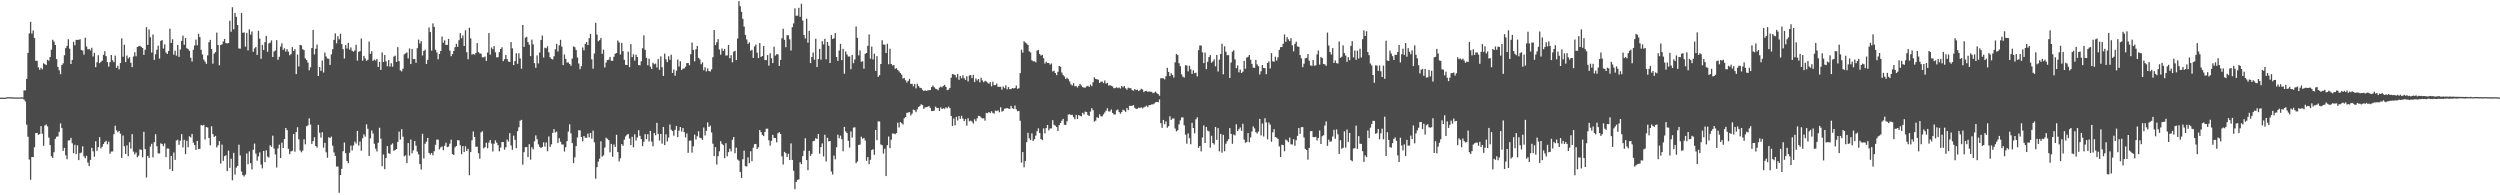 <?xml version="1.0" encoding="UTF-8"?>
<svg xmlns="http://www.w3.org/2000/svg" width="1920" height="150">
  <path d="M0 75.000h1v1.000H0zM1 75.000h1v1.000H1zM2 74.999h1v1.000H2zM3 74.995h1v1.000H3zM4 74.989h1v1.000H4zM5 74.623h1v1.000H5zM6 74.645h1v1.000H6zM7 74.645h1v1.000H7zM8 74.693h1v1.000H8zM9 74.766h1v1.000H9zM10 74.790h1v1.000H10zM11 74.832h1v1.000H11zM12 74.849h1v1.000H12zM13 74.842h1v1.000H13zM14 74.835h1v1.000H14zM15 74.840h1v1.000H15zM16 74.650h1v1.000H16zM17 74.856h1v1.000H17zM18 69.422h1v7.080H18zM19 69.367h1v8.622H19zM20 60.562h1v35.195H20zM21 40.662h1v64.336H21zM22 25.628h1v96.909H22zM23 16.793h1v121.222H23zM24 25.751h1v94.851H24zM25 23.412h1v97.194H25zM26 29.255h1v83.823H26zM27 46.696h1v55.474H27zM28 46.650h1v55.440H28zM29 51.655h1v51.900H29zM30 53.574h1v49.388H30zM31 52.074h1v44.810H31zM32 53.253h1v49.448H32zM33 48.566h1v63.404H33zM34 49.306h1v47.129H34zM35 49.977h1v45.636H35zM36 45.905h1v51.169H36zM37 46.613h1v59.076H37zM38 43.773h1v67.651H38zM39 38.186h1v81.829H39zM40 30.526h1v90.746H40zM41 31.952h1v84.923H41zM42 34.575h1v72.097H42zM43 45.369h1v59.622H43zM44 51.412h1v53.391H44zM45 53.945h1v47.264H45zM46 56.914h1v37.895H46zM47 49.953h1v48.472H47zM48 48.617h1v67.227H48zM49 42.420h1v71.146H49zM50 36.950h1v82.370H50zM51 35.239h1v87.099H51zM52 30.145h1v77.717H52zM53 37.376h1v70.368H53zM54 49.129h1v56.730H54zM55 45.970h1v64.097H55zM56 32.117h1v85.545H56zM57 34.765h1v76.467H57zM58 30.623h1v87.745H58zM59 30.638h1v80.974H59zM60 30.583h1v92.414H60zM61 30.149h1v87.449H61zM62 38.385h1v78.769H62zM63 38.848h1v73.548H63zM64 41.963h1v78.085H64zM65 28.975h1v92.557H65zM66 35.691h1v83.939H66zM67 37.897h1v86.979H67zM68 37.584h1v89.957H68zM69 38.658h1v84.105H69zM70 36.699h1v76.869H70zM71 43.390h1v72.827H71zM72 40.609h1v79.765H72zM73 51.545h1v56.956H73zM74 47.795h1v67.998H74zM75 42.378h1v70.686H75zM76 48.523h1v56.771H76zM77 47.451h1v66.522H77zM78 46.599h1v66.087H78zM79 42.146h1v68.498H79zM80 39.353h1v69.745H80zM81 43.126h1v64.968H81zM82 47.721h1v63.088H82zM83 51.173h1v57.576H83zM84 47.698h1v70.422H84zM85 42.223h1v74.196H85zM86 46.343h1v69.981H86zM87 47.789h1v55.305H87zM88 42.694h1v53.867H88zM89 52.054h1v48.100H89zM90 50.466h1v51.120H90zM91 53.252h1v47.317H91zM92 48.459h1v54.251H92zM93 29.418h1v91.875H93zM94 43.547h1v60.544H94zM95 34.309h1v78.042H95zM96 47.691h1v70.566H96zM97 42.657h1v68.997H97zM98 44.959h1v74.956H98zM99 43.868h1v65.380H99zM100 48.180h1v65.942H100zM101 51.542h1v51.458H101zM102 43.417h1v73.015H102zM103 40.133h1v78.413H103zM104 43.208h1v73.963H104zM105 36.027h1v84.731H105zM106 35.556h1v83.986H106zM107 35.168h1v79.585H107zM108 35.965h1v79.150H108zM109 36.845h1v83.995H109zM110 42.157h1v59.070H110zM111 38.213h1v76.320H111zM112 20.905h1v115.432H112zM113 34.482h1v85.261H113zM114 22.595h1v98.734H114zM115 28.629h1v83.894H115zM116 40.345h1v70.071H116zM117 26.515h1v94.301H117zM118 45.997h1v63.218H118zM119 41.655h1v61.414H119zM120 38.186h1v74.149H120zM121 35.006h1v82.756H121zM122 44.977h1v72.950H122zM123 31.394h1v78.667H123zM124 30.821h1v79.797H124zM125 37.254h1v75.036H125zM126 34.040h1v76.118H126zM127 40.329h1v80.349H127zM128 41.396h1v72.619H128zM129 39.139h1v74.983H129zM130 21.956h1v108.008H130zM131 32.977h1v86.783H131zM132 30.171h1v101.200H132zM133 41.997h1v75.166H133zM134 38.929h1v83.851H134zM135 42.692h1v65.212H135zM136 34.514h1v72.778H136zM137 43.697h1v67.494H137zM138 38.048h1v69.985H138zM139 31.394h1v71.604H139zM140 27.346h1v85.906H140zM141 34.428h1v72.926H141zM142 29.202h1v89.164H142zM143 37.004h1v71.132H143zM144 37.747h1v75.373H144zM145 39.088h1v65.636H145zM146 44.354h1v61.215H146zM147 47.236h1v55.582H147zM148 38.268h1v71.237H148zM149 34.984h1v76.363H149zM150 30.416h1v84.755H150zM151 34.750h1v73.483H151zM152 25.950h1v88.559H152zM153 28.527h1v85.770H153zM154 38.294h1v57.701H154zM155 41.847h1v54.648H155zM156 45.788h1v50.124H156zM157 47.317h1v59.835H157zM158 49.067h1v48.447H158zM159 42.547h1v55.336H159zM160 32.466h1v73.489H160zM161 30.603h1v80.949H161zM162 37.666h1v59.310H162zM163 48.885h1v54.131H163zM164 41.204h1v63.957H164zM165 39.987h1v64.343H165zM166 25.013h1v88.195H166zM167 34.498h1v77.152H167zM168 50.129h1v58.265H168zM169 34.603h1v91.064H169zM170 34.040h1v77.028H170zM171 31.855h1v91.671H171zM172 29.904h1v89.998H172zM173 33.111h1v86.111H173zM174 33.319h1v98.122H174zM175 33.023h1v82.628H175zM176 15.909h1v113.021H176zM177 24.355h1v97.529H177zM178 5.560h1v132.961H178zM179 22.471h1v94.929H179zM180 9.913h1v124.229H180zM181 12.925h1v115.801H181zM182 19.181h1v108.230H182zM183 37.239h1v73.874H183zM184 37.392h1v81.932H184zM185 9.857h1v121.890H185zM186 25.208h1v109.288H186zM187 24.880h1v110.717H187zM188 35.767h1v98.334H188zM189 25.264h1v92.579H189zM190 38.726h1v87.407H190zM191 22.557h1v93.725H191zM192 26.563h1v98.784H192zM193 24.148h1v105.980H193zM194 39.764h1v75.253H194zM195 37.171h1v73.105H195zM196 36.115h1v81.845H196zM197 42.207h1v81.176H197zM198 23.647h1v96.527H198zM199 29.680h1v87.352H199zM200 45.146h1v81.321H200zM201 34.455h1v94.872H201zM202 38.361h1v77.567H202zM203 32.402h1v92.128H203zM204 27.525h1v87.934H204zM205 39.755h1v80.524H205zM206 33.406h1v87.560H206zM207 32.752h1v78.793H207zM208 31.001h1v81.718H208zM209 43.785h1v60.396H209zM210 39.535h1v74.560H210zM211 38.776h1v79.783H211zM212 30.851h1v97.792H212zM213 45.945h1v68.082H213zM214 43.599h1v67.492H214zM215 35.809h1v85.587H215zM216 33.268h1v76.231H216zM217 38.228h1v75.459H217zM218 37.060h1v69.687H218zM219 39.624h1v58.703H219zM220 37.783h1v62.135H220zM221 39.619h1v74.643H221zM222 42.423h1v75.972H222zM223 41.564h1v74.737H223zM224 36.218h1v79.583H224zM225 39.179h1v63.768H225zM226 37.755h1v78.758H226zM227 56.922h1v44.516H227zM228 41.882h1v55.859H228zM229 51.036h1v55.927H229zM230 34.437h1v81.135H230zM231 34.832h1v82.155H231zM232 37.817h1v77.837H232zM233 38.462h1v68.516H233zM234 44.836h1v65.998H234zM235 46.062h1v50.892H235zM236 48.081h1v48.173H236zM237 53.941h1v36.923H237zM238 51.719h1v43.966H238zM239 36.895h1v73.596H239zM240 22.964h1v85.357H240zM241 41.801h1v63.608H241zM242 37.443h1v74.688H242zM243 34.218h1v79.150H243zM244 58.357h1v37.554H244zM245 51.431h1v50.532H245zM246 54.411h1v51.260H246zM247 46.515h1v55.003H247zM248 55.715h1v57.697H248zM249 40.358h1v69.335H249zM250 43.388h1v73.610H250zM251 44.966h1v76.171H251zM252 45.135h1v60.296H252zM253 49.880h1v56.096H253zM254 41.760h1v63.173H254zM255 37.841h1v74.067H255zM256 30.611h1v86.461H256zM257 25.645h1v94.106H257zM258 33.279h1v94.658H258zM259 27.789h1v100.102H259zM260 30.226h1v117.825H260zM261 25.850h1v108.551H261zM262 33.861h1v95.836H262zM263 37.735h1v78.412H263zM264 44.953h1v64.515H264zM265 34.565h1v83.016H265zM266 37.227h1v86.441H266zM267 32.877h1v92.386H267zM268 38.128h1v79.155H268zM269 36.469h1v75.331H269zM270 39.016h1v76.533H270zM271 39.749h1v71.970H271zM272 38.712h1v70.016H272zM273 34.350h1v75.899H273zM274 46.526h1v54.030H274zM275 39.721h1v72.051H275zM276 39.314h1v69.450H276zM277 29.601h1v86.139H277zM278 46.588h1v59.600H278zM279 42.898h1v60.286H279zM280 44.876h1v60.049H280zM281 46.676h1v48.788H281zM282 45.907h1v53.001H282zM283 31.913h1v87.854H283zM284 41.375h1v64.881H284zM285 39.337h1v60.836H285zM286 46.766h1v55.770H286zM287 45.784h1v64.636H287zM288 46.495h1v67.670H288zM289 45.240h1v71.075H289zM290 51.448h1v58.177H290zM291 47.538h1v50.549H291zM292 53.711h1v52.839H292zM293 40.264h1v87.356H293zM294 47.625h1v71.032H294zM295 42.183h1v87.743H295zM296 47.043h1v74.354H296zM297 50.821h1v61.360H297zM298 46.114h1v71.582H298zM299 51.154h1v67.020H299zM300 48.601h1v62.510H300zM301 51.179h1v58.972H301zM302 43.484h1v72.304H302zM303 42.742h1v72.418H303zM304 47.566h1v66.935H304zM305 36.219h1v72.784H305zM306 46.963h1v54.160H306zM307 54.042h1v53.188H307zM308 54.820h1v44.365H308zM309 52.801h1v52.198H309zM310 41.705h1v78.312H310zM311 40.934h1v78.361H311zM312 40.247h1v85.055H312zM313 44.865h1v64.996H313zM314 37.204h1v82.334H314zM315 49.180h1v57.980H315zM316 37.603h1v80.096H316zM317 45.346h1v70.094H317zM318 45.257h1v63.014H318zM319 48.224h1v63.646H319zM320 37.019h1v79.407H320zM321 30.439h1v88.147H321zM322 33.423h1v92.654H322zM323 31.528h1v98.671H323zM324 42.613h1v60.123H324zM325 39.097h1v82.598H325zM326 38.139h1v72.232H326zM327 49.108h1v59.707H327zM328 45.985h1v59.958H328zM329 21.092h1v96.341H329zM330 24.607h1v94.107H330zM331 38.931h1v78.590H331zM332 17.971h1v101.315H332zM333 20.647h1v95.531H333zM334 38.207h1v72.994H334zM335 40.218h1v66.992H335zM336 45.576h1v61.714H336zM337 41.423h1v73.301H337zM338 39.141h1v74.071H338zM339 28.032h1v84.412H339zM340 32.819h1v82.551H340zM341 30.992h1v80.925H341zM342 34.494h1v75.066H342zM343 34.473h1v78.503H343zM344 29.846h1v82.737H344zM345 38.859h1v71.500H345zM346 43.141h1v64.111H346zM347 41.514h1v76.858H347zM348 39.054h1v79.964H348zM349 36.207h1v76.920H349zM350 33.615h1v78.528H350zM351 35.966h1v71.727H351zM352 30.881h1v76.901H352zM353 25.430h1v86.115H353zM354 29.350h1v89.143H354zM355 27.231h1v84.953H355zM356 35.350h1v81.432H356zM357 23.250h1v89.085H357zM358 40.082h1v75.912H358zM359 45.526h1v68.797H359zM360 21.315h1v113.233H360zM361 29.467h1v87.302H361zM362 41.927h1v65.852H362zM363 41.429h1v59.513H363zM364 41.975h1v63.233H364zM365 40.642h1v72.101H365zM366 33.137h1v79.507H366zM367 39.982h1v77.694H367zM368 41.059h1v80.819H368zM369 41.224h1v60.385H369zM370 43.972h1v56.823H370zM371 44.044h1v69.873H371zM372 43.363h1v69.622H372zM373 46.781h1v62.901H373zM374 40.352h1v73.519H374zM375 25.375h1v84.118H375zM376 41.985h1v65.511H376zM377 36.433h1v73.812H377zM378 37.787h1v78.614H378zM379 35.356h1v75.035H379zM380 40.151h1v67.698H380zM381 44.059h1v65.560H381zM382 43.901h1v67.585H382zM383 40.044h1v76.173H383zM384 37.591h1v75.794H384zM385 36.293h1v72.863H385zM386 46.968h1v62.120H386zM387 45.481h1v69.445H387zM388 42.187h1v70.925H388zM389 45.365h1v61.808H389zM390 47.261h1v61.490H390zM391 47.590h1v54.632H391zM392 32.302h1v79.399H392zM393 37.168h1v77.901H393zM394 49.950h1v54.190H394zM395 46.886h1v60.469H395zM396 40.855h1v72.972H396zM397 48.990h1v51.739H397zM398 40.884h1v56.864H398zM399 44.889h1v47.826H399zM400 52.717h1v39.342H400zM401 19.153h1v107.320H401zM402 35.995h1v80.874H402zM403 28.950h1v84.113H403zM404 28.320h1v84.606H404zM405 32.361h1v88.270H405zM406 34.303h1v76.461H406zM407 43.099h1v79.531H407zM408 30.424h1v82.730H408zM409 34.095h1v80.609H409zM410 48.479h1v60.059H410zM411 52.078h1v51.918H411zM412 42.558h1v64.360H412zM413 48.693h1v62.227H413zM414 40.305h1v72.489H414zM415 30.784h1v82.838H415zM416 27.316h1v85.573H416zM417 44.179h1v65.171H417zM418 36.668h1v75.905H418zM419 37.124h1v72.269H419zM420 35.552h1v80.637H420zM421 40.178h1v64.617H421zM422 44.030h1v68.801H422zM423 45.214h1v65.631H423zM424 45.692h1v56.374H424zM425 43.232h1v55.965H425zM426 37.883h1v63.943H426zM427 33.687h1v67.396H427zM428 39.546h1v70.208H428zM429 34.793h1v71.364H429zM430 30.561h1v78.268H430zM431 35.790h1v75.100H431zM432 49.958h1v61.055H432zM433 41.851h1v74.521H433zM434 45.242h1v67.862H434zM435 48.072h1v60.311H435zM436 47.904h1v53.159H436zM437 49.173h1v46.293H437zM438 50.545h1v51.926H438zM439 44.982h1v64.930H439zM440 35.646h1v89.646H440zM441 36.252h1v84.561H441zM442 38.439h1v73.815H442zM443 44.185h1v61.382H443zM444 48.816h1v51.191H444zM445 53.152h1v46.971H445zM446 50.775h1v54.441H446zM447 36.436h1v72.103H447zM448 38.648h1v65.784H448zM449 33.698h1v72.073H449zM450 32.316h1v73.534H450zM451 34.590h1v67.991H451zM452 29.338h1v76.131H452zM453 26.021h1v76.072H453zM454 45.544h1v60.931H454zM455 52.736h1v47.584H455zM456 41.039h1v68.293H456zM457 17.536h1v119.672H457zM458 26.577h1v101.820H458zM459 31.706h1v92.416H459zM460 30.846h1v91.012H460zM461 29.119h1v79.415H461zM462 41.389h1v78.936H462zM463 38.128h1v81.223H463zM464 51.834h1v61.522H464zM465 47.952h1v57.849H465zM466 46.066h1v60.520H466zM467 45.901h1v61.706H467zM468 43.748h1v73.247H468zM469 46.664h1v63.808H469zM470 46.742h1v73.664H470zM471 43.581h1v67.445H471zM472 41.248h1v71.603H472zM473 40.685h1v62.827H473zM474 31.149h1v85.668H474zM475 32.554h1v91.447H475zM476 41.894h1v79.633H476zM477 32.940h1v77.757H477zM478 39.295h1v72.671H478zM479 45.947h1v61.323H479zM480 49.781h1v54.997H480zM481 49.963h1v53.581H481zM482 39.640h1v63.208H482zM483 51.562h1v54.870H483zM484 33.890h1v77.539H484zM485 43.883h1v61.191H485zM486 41.732h1v71.395H486zM487 46.544h1v56.579H487zM488 41.993h1v65.931H488zM489 43.788h1v61.781H489zM490 49.924h1v50.092H490zM491 50.213h1v54.124H491zM492 47.036h1v59.802H492zM493 37.026h1v75.277H493zM494 27.181h1v81.684H494zM495 38.304h1v64.720H495zM496 44.435h1v62.486H496zM497 50.060h1v53.025H497zM498 45.071h1v63.577H498zM499 51.188h1v49.420H499zM500 52.933h1v55.805H500zM501 48.173h1v64.178H501zM502 49.375h1v52.756H502zM503 48.779h1v55.122H503zM504 51.817h1v42.529H504zM505 45.345h1v57.540H505zM506 53.626h1v54.297H506zM507 43.322h1v59.555H507zM508 51.591h1v58.722H508zM509 58.308h1v39.175H509zM510 41.155h1v70.321H510zM511 45.515h1v57.670H511zM512 47.710h1v60.974H512zM513 43.208h1v62.476H513zM514 45.896h1v49.756H514zM515 41.960h1v57.697H515zM516 56.000h1v44.672H516zM517 53.350h1v50.898H517zM518 58.163h1v41.591H518zM519 54.248h1v42.444H519zM520 45.725h1v59.540H520zM521 51.108h1v49.316H521zM522 47.021h1v50.494H522zM523 53.816h1v47.212H523zM524 52.696h1v45.554H524zM525 52.559h1v48.941H525zM526 51.261h1v54.314H526zM527 48.493h1v53.994H527zM528 48.380h1v69.000H528zM529 50.076h1v57.993H529zM530 41.623h1v66.310H530zM531 32.688h1v84.550H531zM532 38.280h1v74.069H532zM533 47.101h1v56.341H533zM534 37.835h1v69.347H534zM535 35.294h1v69.358H535zM536 44.428h1v56.370H536zM537 45.625h1v60.139H537zM538 49.312h1v56.805H538zM539 47.927h1v59.552H539zM540 53.980h1v43.955H540zM541 51.587h1v52.407H541zM542 54.858h1v45.629H542zM543 52.510h1v41.495H543zM544 54.525h1v42.994H544zM545 54.921h1v41.566H545zM546 53.266h1v48.492H546zM547 43.932h1v66.454H547zM548 23.041h1v96.865H548zM549 34.636h1v78.353H549zM550 32.485h1v93.865H550zM551 30.041h1v89.956H551zM552 37.967h1v78.224H552zM553 41.980h1v66.446H553zM554 37.235h1v73.251H554zM555 39.098h1v72.382H555zM556 37.554h1v83.912H556zM557 42.649h1v67.333H557zM558 42.533h1v77.539H558zM559 34.491h1v82.350H559zM560 44.679h1v69.548H560zM561 42.397h1v73.884H561zM562 47.878h1v59.476H562zM563 39.610h1v65.656H563zM564 39.022h1v78.650H564zM565 46.110h1v67.292H565zM566 29.584h1v92.947H566zM567 0.863h1v122.524H567zM568 4.761h1v127.296H568zM569 9.065h1v127.564H569zM570 14.448h1v107.855H570zM571 20.383h1v95.317H571zM572 26.848h1v100.813H572zM573 30.312h1v97.535H573zM574 33.710h1v87.193H574zM575 32.491h1v92.842H575zM576 38.946h1v77.207H576zM577 38.314h1v85.475H577zM578 44.469h1v68.987H578zM579 35.695h1v75.043H579zM580 34.182h1v76.361H580zM581 40.437h1v73.941H581zM582 44.656h1v68.445H582zM583 33.100h1v66.813H583zM584 43.717h1v57.755H584zM585 43.009h1v60.598H585zM586 35.338h1v69.221H586zM587 46.145h1v55.182H587zM588 46.206h1v52.645H588zM589 42.348h1v56.471H589zM590 50.442h1v57.282H590zM591 40.968h1v70.915H591zM592 44.676h1v63.502H592zM593 48.435h1v55.118H593zM594 35.867h1v70.084H594zM595 42.717h1v63.275H595zM596 41.621h1v67.675H596zM597 41.791h1v60.580H597zM598 50.616h1v50.908H598zM599 45.993h1v56.900H599zM600 29.364h1v90.729H600zM601 22.081h1v104.268H601zM602 30.542h1v86.115H602zM603 36.266h1v81.327H603zM604 27.021h1v93.545H604zM605 27.155h1v90.985H605zM606 30.224h1v92.701H606zM607 38.812h1v71.308H607zM608 20.840h1v102.005H608zM609 17.977h1v113.158H609zM610 6.407h1v138.882H610zM611 12.143h1v127.630H611zM612 12.026h1v126.051H612zM613 5.979h1v131.784H613zM614 12.905h1v111.691H614zM615 2.850h1v123.262H615zM616 15.764h1v104.159H616zM617 26.896h1v88.871H617zM618 29.542h1v76.629H618zM619 14.419h1v108.509H619zM620 32.750h1v97.973H620zM621 23.713h1v92.139H621zM622 48.507h1v71.221H622zM623 43.836h1v74.260H623zM624 40.371h1v68.144H624zM625 45.895h1v62.186H625zM626 29.730h1v76.388H626zM627 51.482h1v55.254H627zM628 45.353h1v57.571H628zM629 37.526h1v80.502H629zM630 45.754h1v67.184H630zM631 31.576h1v78.571H631zM632 34.092h1v86.070H632zM633 29.795h1v73.681H633zM634 45.537h1v78.538H634zM635 32.221h1v73.595H635zM636 35.128h1v73.482H636zM637 48.390h1v59.893H637zM638 26.944h1v104.797H638zM639 29.932h1v104.105H639zM640 29.405h1v90.059H640zM641 25.429h1v96.922H641zM642 43.783h1v69.268H642zM643 46.789h1v56.632H643zM644 38.827h1v67.372H644zM645 33.673h1v70.461H645zM646 46.160h1v60.751H646zM647 37.550h1v78.633H647zM648 56.642h1v40.866H648zM649 39.566h1v61.348H649zM650 41.760h1v60.458H650zM651 43.407h1v64.736H651zM652 43.347h1v69.987H652zM653 53.139h1v47.823H653zM654 42.168h1v63.524H654zM655 48.519h1v49.482H655zM656 45.664h1v52.125H656zM657 20.338h1v104.990H657zM658 29.083h1v94.979H658zM659 42.552h1v68.778H659zM660 38.748h1v72.286H660zM661 47.438h1v57.550H661zM662 47.015h1v59.587H662zM663 52.765h1v53.153H663zM664 41.320h1v66.564H664zM665 40.665h1v82.824H665zM666 35.223h1v85.426H666zM667 26.470h1v99.585H667zM668 45.029h1v77.717H668zM669 35.773h1v79.523H669zM670 45.675h1v68.896H670zM671 41.233h1v77.679H671zM672 54.416h1v45.354H672zM673 43.105h1v64.555H673zM674 58.964h1v34.223H674zM675 57.729h1v35.558H675zM676 49.174h1v61.768H676zM677 30.879h1v80.703H677zM678 34.227h1v83.754H678zM679 34.298h1v79.945H679zM680 40.689h1v94.510H680zM681 33.638h1v77.881H681zM682 49.357h1v55.515H682zM683 37.425h1v76.398H683zM684 49.082h1v58.221H684zM685 50.338h1v52.213H685zM686 49.892h1v52.667H686zM687 52.847h1v50.288H687zM688 52.324h1v49.861H688zM689 53.708h1v40.497H689zM690 54.821h1v43.060H690zM691 56.070h1v37.687H691zM692 57.363h1v37.291H692zM693 60.288h1v35.343H693zM694 59.948h1v30.926H694zM695 61.626h1v28.226H695zM696 63.361h1v23.331H696zM697 62.128h1v24.249H697zM698 60.502h1v25.607H698zM699 64.443h1v24.239H699zM700 64.325h1v22.897H700zM701 66.279h1v17.900H701zM702 64.503h1v20.180H702zM703 67.914h1v18.232H703zM704 64.306h1v19.657H704zM705 66.087h1v16.112H705zM706 67.377h1v13.931H706zM707 67.640h1v12.453H707zM708 69.015h1v11.687H708zM709 69.879h1v13.715H709zM710 69.415h1v13.089H710zM711 69.763h1v12.538H711zM712 69.428h1v12.604H712zM713 69.293h1v12.112H713zM714 69.151h1v13.747H714zM715 66.853h1v18.450H715zM716 65.637h1v19.666H716zM717 66.972h1v17.935H717zM718 68.116h1v13.764H718zM719 68.429h1v14.485H719zM720 69.311h1v13.676H720zM721 67.313h1v17.940H721zM722 66.482h1v15.982H722zM723 67.092h1v16.595H723zM724 65.924h1v17.299H724zM725 65.156h1v18.382H725zM726 66.737h1v15.704H726zM727 69.201h1v14.020H727zM728 68.862h1v13.037H728zM729 67.553h1v15.543H729zM730 59.691h1v29.324H730zM731 56.864h1v39.873H731zM732 57.129h1v33.922H732zM733 57.661h1v38.607H733zM734 59.477h1v30.279H734zM735 56.787h1v35.772H735zM736 61.312h1v27.778H736zM737 58.359h1v32.879H737zM738 60.176h1v28.790H738zM739 57.819h1v33.320H739zM740 60.009h1v33.044H740zM741 61.330h1v30.185H741zM742 58.566h1v37.940H742zM743 62.526h1v28.308H743zM744 57.968h1v35.170H744zM745 57.649h1v35.043H745zM746 60.020h1v33.301H746zM747 57.498h1v37.415H747zM748 63.025h1v28.569H748zM749 60.274h1v32.826H749zM750 61.798h1v29.064H750zM751 60.667h1v28.280H751zM752 63.230h1v25.885H752zM753 59.694h1v30.598H753zM754 61.759h1v29.223H754zM755 63.171h1v27.705H755zM756 62.034h1v30.620H756zM757 62.591h1v24.126H757zM758 63.429h1v23.573H758zM759 64.369h1v21.652H759zM760 63.053h1v23.809H760zM761 66.327h1v19.133H761zM762 62.795h1v23.876H762zM763 65.396h1v21.911H763zM764 65.401h1v19.536H764zM765 64.226h1v21.073H765zM766 66.652h1v18.096H766zM767 66.641h1v19.576H767zM768 66.592h1v15.855H768zM769 68.792h1v16.948H769zM770 66.382h1v18.753H770zM771 67.680h1v15.825H771zM772 65.485h1v17.828H772zM773 68.624h1v14.333H773zM774 66.884h1v16.510H774zM775 68.442h1v15.198H775zM776 68.477h1v12.840H776zM777 67.575h1v15.574H777zM778 67.952h1v15.674H778zM779 67.601h1v13.448H779zM780 65.665h1v18.322H780zM781 68.178h1v17.230H781zM782 67.759h1v17.397H782zM783 56.167h1v36.541H783zM784 38.145h1v86.710H784zM785 40.407h1v76.381H785zM786 31.673h1v96.840H786zM787 32.686h1v90.937H787zM788 33.434h1v75.767H788zM789 34.572h1v67.407H789zM790 39.366h1v66.916H790zM791 40.222h1v67.343H791zM792 46.263h1v56.182H792zM793 47.088h1v61.222H793zM794 46.996h1v59.924H794zM795 47.888h1v56.271H795zM796 38.838h1v61.931H796zM797 38.275h1v60.314H797zM798 41.444h1v60.739H798zM799 42.688h1v64.074H799zM800 42.134h1v65.558H800zM801 44.692h1v53.915H801zM802 48.789h1v53.666H802zM803 47.346h1v50.990H803zM804 48.406h1v47.549H804zM805 48.348h1v51.810H805zM806 49.630h1v49.022H806zM807 48.729h1v49.887H807zM808 54.897h1v37.409H808zM809 54.209h1v41.629H809zM810 56.088h1v40.416H810zM811 57.727h1v39.862H811zM812 55.128h1v45.408H812zM813 50.669h1v45.440H813zM814 51.259h1v43.196H814zM815 55.687h1v37.048H815zM816 57.638h1v33.648H816zM817 58.736h1v37.082H817zM818 60.658h1v35.353H818zM819 59.624h1v33.573H819zM820 60.830h1v27.159H820zM821 62.583h1v25.102H821zM822 64.746h1v23.630H822zM823 65.680h1v22.488H823zM824 63.906h1v26.048H824zM825 66.265h1v25.317H825zM826 66.078h1v22.159H826zM827 67.245h1v24.077H827zM828 65.885h1v22.500H828zM829 64.479h1v24.494H829zM830 65.664h1v23.677H830zM831 66.903h1v19.735H831zM832 67.226h1v20.615H832zM833 67.310h1v18.374H833zM834 66.357h1v19.724H834zM835 65.819h1v22.553H835zM836 66.751h1v22.344H836zM837 64.991h1v20.737H837zM838 66.201h1v16.824H838zM839 63.190h1v21.425H839zM840 59.414h1v33.988H840zM841 60.600h1v32.075H841zM842 60.868h1v29.125H842zM843 61.209h1v29.408H843zM844 63.706h1v24.174H844zM845 62.809h1v26.554H845zM846 62.579h1v26.800H846zM847 63.863h1v23.970H847zM848 61.813h1v24.585H848zM849 64.214h1v20.797H849zM850 63.614h1v19.490H850zM851 65.703h1v19.856H851zM852 65.424h1v20.170H852zM853 65.881h1v18.207H853zM854 66.420h1v20.324H854zM855 67.765h1v20.201H855zM856 67.641h1v20.255H856zM857 66.945h1v17.802H857zM858 67.708h1v16.370H858zM859 67.186h1v18.883H859zM860 67.967h1v19.369H860zM861 66.067h1v20.006H861zM862 67.070h1v17.224H862zM863 66.017h1v18.833H863zM864 67.796h1v18.119H864zM865 68.855h1v14.112H865zM866 67.279h1v17.320H866zM867 67.761h1v13.486H867zM868 67.761h1v13.587H868zM869 69.164h1v12.114H869zM870 69.743h1v10.946H870zM871 68.343h1v14.463H871zM872 69.195h1v14.415H872zM873 68.874h1v14.646H873zM874 69.950h1v12.701H874zM875 69.267h1v13.665H875zM876 68.173h1v14.229H876zM877 68.744h1v14.502H877zM878 70.747h1v11.751H878zM879 69.880h1v12.036H879zM880 69.779h1v11.353H880zM881 70.625h1v11.677H881zM882 70.174h1v10.597H882zM883 70.464h1v10.248H883zM884 70.526h1v9.668H884zM885 71.596h1v8.593H885zM886 71.097h1v8.437H886zM887 70.345h1v8.208H887zM888 71.531h1v6.757H888zM889 72.238h1v6.313H889zM890 73.495h1v2.882H890zM891 60.126h1v34.516H891zM892 60.064h1v38.084H892zM893 60.114h1v31.993H893zM894 60.978h1v34.357H894zM895 58.534h1v34.682H895zM896 52.096h1v46.016H896zM897 55.244h1v41.655H897zM898 58.431h1v30.878H898zM899 56.245h1v35.847H899zM900 57.602h1v33.439H900zM901 59.552h1v31.431H901zM902 47.867h1v50.839H902zM903 41.407h1v59.524H903zM904 42.331h1v57.707H904zM905 48.541h1v47.017H905zM906 50.778h1v41.681H906zM907 57.032h1v33.166H907zM908 58.892h1v31.257H908zM909 59.522h1v36.734H909zM910 50.105h1v53.325H910zM911 50.273h1v60.050H911zM912 54.774h1v47.665H912zM913 50.484h1v55.645H913zM914 53.175h1v57.637H914zM915 56.794h1v37.518H915zM916 54.004h1v44.277H916zM917 56.212h1v46.163H917zM918 55.804h1v35.864H918zM919 58.661h1v31.448H919zM920 38.527h1v74.984H920zM921 34.934h1v77.178H921zM922 34.956h1v81.328H922zM923 40.187h1v65.369H923zM924 48.484h1v47.872H924zM925 40.410h1v69.403H925zM926 53.073h1v44.420H926zM927 47.471h1v52.847H927zM928 43.824h1v57.065H928zM929 42.281h1v71.072H929zM930 48.139h1v56.081H930zM931 47.172h1v62.663H931zM932 45.571h1v65.456H932zM933 50.918h1v46.634H933zM934 42.204h1v65.221H934zM935 54.934h1v43.454H935zM936 45.808h1v70.488H936zM937 41.467h1v61.376H937zM938 33.578h1v83.670H938zM939 57.093h1v46.480H939zM940 35.587h1v80.597H940zM941 39.729h1v70.645H941zM942 42.390h1v66.085H942zM943 42.332h1v64.574H943zM944 59.927h1v38.421H944zM945 48.043h1v54.804H945zM946 39.686h1v70.752H946zM947 38.579h1v64.736H947zM948 45.612h1v58.408H948zM949 52.393h1v43.107H949zM950 50.255h1v50.355H950zM951 55.551h1v43.616H951zM952 53.395h1v44.486H952zM953 56.044h1v44.424H953zM954 55.102h1v39.954H954zM955 46.762h1v60.384H955zM956 52.797h1v56.847H956zM957 44.294h1v64.832H957zM958 43.621h1v58.576H958zM959 42.234h1v66.978H959zM960 45.826h1v59.744H960zM961 49.029h1v51.987H961zM962 51.932h1v45.155H962zM963 52.145h1v46.443H963zM964 46.002h1v55.535H964zM965 49.478h1v53.080H965zM966 50.824h1v50.205H966zM967 57.178h1v34.173H967zM968 54.732h1v49.311H968zM969 49.976h1v44.884H969zM970 52.246h1v52.587H970zM971 52.312h1v38.498H971zM972 56.984h1v37.037H972zM973 48.309h1v58.733H973zM974 47.131h1v46.948H974zM975 52.559h1v43.160H975zM976 40.786h1v68.055H976zM977 47.029h1v54.619H977zM978 47.440h1v51.726H978zM979 43.523h1v61.761H979zM980 46.517h1v59.217H980zM981 43.990h1v62.692H981zM982 38.341h1v74.073H982zM983 36.234h1v84.418H983zM984 36.073h1v75.108H984zM985 33.686h1v77.795H985zM986 26.454h1v89.731H986zM987 32.098h1v75.077H987zM988 28.542h1v79.373H988zM989 30.211h1v78.974H989zM990 31.612h1v74.048H990zM991 29.293h1v81.605H991zM992 34.829h1v76.135H992zM993 39.426h1v67.469H993zM994 33.699h1v78.217H994zM995 32.065h1v75.649H995zM996 35.708h1v68.648H996zM997 35.924h1v62.399H997zM998 42.300h1v60.487H998zM999 44.785h1v52.884H999zM1000 51.627h1v46.020H1000zM1001 48.873h1v56.745H1001zM1002 44.750h1v69.598H1002zM1003 44.515h1v70.667H1003zM1004 41.518h1v81.077H1004zM1005 46.583h1v67.026H1005zM1006 50.154h1v50.675H1006zM1007 50.595h1v50.009H1007zM1008 46.096h1v59.165H1008zM1009 50.504h1v54.863H1009zM1010 50.180h1v54.870H1010zM1011 41.737h1v66.186H1011zM1012 38.739h1v67.287H1012zM1013 49.626h1v50.643H1013zM1014 43.834h1v66.739H1014zM1015 44.589h1v60.032H1015zM1016 49.159h1v54.663H1016zM1017 49.477h1v46.943H1017zM1018 50.552h1v42.669H1018zM1019 25.035h1v86.922H1019zM1020 34.957h1v72.317H1020zM1021 40.005h1v68.884H1021zM1022 41.858h1v66.695H1022zM1023 36.972h1v67.912H1023zM1024 48.383h1v51.323H1024zM1025 46.449h1v60.127H1025zM1026 48.506h1v50.920H1026zM1027 48.816h1v54.285H1027zM1028 31.860h1v86.380H1028zM1029 44.384h1v63.267H1029zM1030 43.586h1v70.642H1030zM1031 34.819h1v78.747H1031zM1032 40.809h1v60.042H1032zM1033 42.712h1v70.660H1033zM1034 47.526h1v51.976H1034zM1035 43.915h1v65.075H1035zM1036 46.167h1v55.937H1036zM1037 35.279h1v87.724H1037zM1038 31.585h1v92.274H1038zM1039 44.094h1v69.964H1039zM1040 38.793h1v75.009H1040zM1041 45.933h1v50.533H1041zM1042 38.852h1v75.519H1042zM1043 44.926h1v59.613H1043zM1044 37.445h1v72.928H1044zM1045 44.158h1v66.368H1045zM1046 30.165h1v85.931H1046zM1047 23.364h1v100.967H1047zM1048 27.647h1v91.706H1048zM1049 23.991h1v96.756H1049zM1050 40.004h1v60.250H1050zM1051 42.382h1v63.645H1051zM1052 48.810h1v49.257H1052zM1053 50.213h1v45.093H1053zM1054 57.598h1v35.174H1054zM1055 63.529h1v29.299H1055zM1056 50.152h1v52.585H1056zM1057 50.399h1v51.857H1057zM1058 54.424h1v44.638H1058zM1059 50.293h1v56.643H1059zM1060 54.753h1v47.660H1060zM1061 59.146h1v39.649H1061zM1062 50.383h1v56.622H1062zM1063 60.532h1v29.090H1063zM1064 31.303h1v88.505H1064zM1065 46.458h1v55.061H1065zM1066 46.807h1v60.650H1066zM1067 38.829h1v74.106H1067zM1068 41.177h1v72.241H1068zM1069 43.164h1v66.740H1069zM1070 46.082h1v60.578H1070zM1071 42.065h1v63.496H1071zM1072 42.065h1v66.105H1072zM1073 39.863h1v79.542H1073zM1074 34.546h1v89.881H1074zM1075 47.950h1v57.807H1075zM1076 41.683h1v70.037H1076zM1077 37.359h1v78.165H1077zM1078 42.213h1v68.691H1078zM1079 33.090h1v86.674H1079zM1080 43.584h1v63.841H1080zM1081 36.960h1v74.970H1081zM1082 39.731h1v72.051H1082zM1083 41.660h1v62.499H1083zM1084 38.710h1v68.113H1084zM1085 50.729h1v45.629H1085zM1086 34.809h1v75.245H1086zM1087 42.105h1v60.381H1087zM1088 44.807h1v55.312H1088zM1089 50.114h1v48.048H1089zM1090 56.424h1v37.355H1090zM1091 53.558h1v40.161H1091zM1092 52.884h1v46.273H1092zM1093 58.203h1v36.846H1093zM1094 52.953h1v50.401H1094zM1095 59.597h1v36.559H1095zM1096 59.399h1v35.981H1096zM1097 53.665h1v44.074H1097zM1098 58.663h1v39.446H1098zM1099 54.338h1v43.339H1099zM1100 62.670h1v28.177H1100zM1101 44.029h1v73.496H1101zM1102 43.614h1v64.811H1102zM1103 37.524h1v80.216H1103zM1104 41.096h1v71.551H1104zM1105 46.391h1v63.299H1105zM1106 46.747h1v60.271H1106zM1107 53.198h1v39.202H1107zM1108 53.576h1v41.677H1108zM1109 57.849h1v30.680H1109zM1110 55.042h1v49.388H1110zM1111 59.746h1v33.483H1111zM1112 62.311h1v35.918H1112zM1113 59.659h1v36.182H1113zM1114 56.269h1v36.353H1114zM1115 56.063h1v38.932H1115zM1116 55.671h1v35.337H1116zM1117 58.062h1v35.137H1117zM1118 56.278h1v36.622H1118zM1119 43.946h1v67.580H1119zM1120 45.466h1v60.793H1120zM1121 44.922h1v62.437H1121zM1122 45.820h1v67.294H1122zM1123 45.042h1v61.346H1123zM1124 46.495h1v61.939H1124zM1125 48.230h1v61.186H1125zM1126 47.277h1v61.827H1126zM1127 47.580h1v52.690H1127zM1128 32.213h1v84.740H1128zM1129 38.605h1v79.625H1129zM1130 42.493h1v73.557H1130zM1131 37.823h1v73.240H1131zM1132 42.178h1v67.902H1132zM1133 40.305h1v69.218H1133zM1134 40.252h1v69.315H1134zM1135 41.943h1v69.986H1135zM1136 48.978h1v59.906H1136zM1137 39.818h1v73.193H1137zM1138 33.902h1v77.417H1138zM1139 39.807h1v77.551H1139zM1140 35.513h1v77.965H1140zM1141 41.013h1v66.262H1141zM1142 39.458h1v74.238H1142zM1143 44.923h1v53.353H1143zM1144 44.667h1v66.196H1144zM1145 51.595h1v49.887H1145zM1146 37.566h1v92.531H1146zM1147 38.379h1v83.557H1147zM1148 35.737h1v87.024H1148zM1149 38.192h1v81.842H1149zM1150 35.780h1v87.282H1150zM1151 36.068h1v84.923H1151zM1152 42.700h1v57.984H1152zM1153 33.861h1v81.067H1153zM1154 56.725h1v35.789H1154zM1155 26.284h1v103.498H1155zM1156 28.775h1v95.300H1156zM1157 39.981h1v74.472H1157zM1158 23.285h1v105.746H1158zM1159 45.277h1v63.861H1159zM1160 30.591h1v91.205H1160zM1161 26.849h1v93.904H1161zM1162 39.212h1v66.171H1162zM1163 41.335h1v72.468H1163zM1164 42.388h1v59.881H1164zM1165 30.389h1v90.434H1165zM1166 43.288h1v62.158H1166zM1167 40.811h1v70.774H1167zM1168 40.115h1v74.673H1168zM1169 51.239h1v52.255H1169zM1170 41.927h1v69.170H1170zM1171 50.361h1v41.722H1171zM1172 33.289h1v88.603H1172zM1173 24.377h1v96.419H1173zM1174 33.355h1v91.032H1174zM1175 39.582h1v78.059H1175zM1176 32.703h1v77.750H1176zM1177 32.689h1v84.882H1177zM1178 45.902h1v65.664H1178zM1179 41.863h1v76.892H1179zM1180 39.496h1v66.169H1180zM1181 35.922h1v72.815H1181zM1182 24.158h1v100.990H1182zM1183 43.444h1v64.844H1183zM1184 28.765h1v94.219H1184zM1185 37.769h1v77.716H1185zM1186 36.039h1v81.746H1186zM1187 32.396h1v87.846H1187zM1188 35.654h1v75.544H1188zM1189 31.766h1v85.180H1189zM1190 35.326h1v81.352H1190zM1191 46.120h1v60.471H1191zM1192 40.224h1v73.774H1192zM1193 37.644h1v71.420H1193zM1194 34.730h1v75.304H1194zM1195 45.552h1v61.670H1195zM1196 39.575h1v70.413H1196zM1197 42.817h1v70.055H1197zM1198 50.666h1v55.394H1198zM1199 37.967h1v72.374H1199zM1200 45.544h1v62.667H1200zM1201 41.014h1v69.550H1201zM1202 48.835h1v60.252H1202zM1203 40.863h1v69.693H1203zM1204 44.100h1v71.862H1204zM1205 45.811h1v67.639H1205zM1206 44.561h1v59.335H1206zM1207 44.489h1v66.881H1207zM1208 52.330h1v47.572H1208zM1209 30.364h1v104.262H1209zM1210 39.035h1v74.010H1210zM1211 38.954h1v91.055H1211zM1212 27.748h1v93.189H1212zM1213 36.108h1v84.855H1213zM1214 22.562h1v106.788H1214zM1215 36.664h1v70.604H1215zM1216 29.354h1v92.041H1216zM1217 37.784h1v90.450H1217zM1218 39.386h1v70.634H1218zM1219 49.784h1v51.036H1219zM1220 54.433h1v39.926H1220zM1221 48.906h1v49.217H1221zM1222 51.974h1v48.331H1222zM1223 49.006h1v48.152H1223zM1224 56.352h1v45.795H1224zM1225 54.230h1v48.930H1225zM1226 56.553h1v37.669H1226zM1227 51.892h1v45.755H1227zM1228 45.293h1v56.957H1228zM1229 40.272h1v64.080H1229zM1230 44.938h1v58.182H1230zM1231 52.509h1v42.253H1231zM1232 53.000h1v45.747H1232zM1233 54.524h1v45.151H1233zM1234 51.964h1v43.274H1234zM1235 52.535h1v42.858H1235zM1236 56.563h1v33.562H1236zM1237 47.487h1v57.052H1237zM1238 49.508h1v63.350H1238zM1239 51.937h1v46.690H1239zM1240 55.738h1v41.416H1240zM1241 51.000h1v44.717H1241zM1242 52.812h1v48.386H1242zM1243 57.301h1v37.525H1243zM1244 54.711h1v36.671H1244zM1245 57.048h1v46.019H1245zM1246 40.394h1v69.516H1246zM1247 44.488h1v69.738H1247zM1248 43.840h1v63.792H1248zM1249 44.783h1v67.776H1249zM1250 40.876h1v73.040H1250zM1251 39.024h1v69.422H1251zM1252 38.128h1v70.161H1252zM1253 48.596h1v62.292H1253zM1254 36.808h1v84.457H1254zM1255 30.033h1v97.963H1255zM1256 26.022h1v100.900H1256zM1257 26.687h1v99.489H1257zM1258 28.745h1v97.051H1258zM1259 33.233h1v92.367H1259zM1260 37.361h1v85.770H1260zM1261 34.082h1v89.222H1261zM1262 37.359h1v77.304H1262zM1263 36.827h1v77.236H1263zM1264 52.960h1v49.431H1264zM1265 57.374h1v38.369H1265zM1266 52.831h1v51.094H1266zM1267 50.587h1v47.733H1267zM1268 55.785h1v39.854H1268zM1269 54.530h1v42.237H1269zM1270 58.208h1v39.207H1270zM1271 55.587h1v40.362H1271zM1272 56.330h1v39.311H1272zM1273 40.845h1v81.411H1273zM1274 43.136h1v68.687H1274zM1275 33.454h1v86.099H1275zM1276 40.038h1v76.745H1276zM1277 43.462h1v65.908H1277zM1278 48.045h1v56.018H1278zM1279 53.470h1v40.276H1279zM1280 48.089h1v49.822H1280zM1281 51.136h1v46.903H1281zM1282 40.577h1v78.896H1282zM1283 50.351h1v56.613H1283zM1284 52.234h1v51.582H1284zM1285 45.584h1v68.937H1285zM1286 46.902h1v64.385H1286zM1287 42.575h1v76.269H1287zM1288 52.847h1v47.264H1288zM1289 43.731h1v53.764H1289zM1290 43.949h1v64.592H1290zM1291 41.255h1v74.522H1291zM1292 40.927h1v74.526H1292zM1293 45.403h1v62.652H1293zM1294 50.870h1v53.538H1294zM1295 40.185h1v68.327H1295zM1296 53.962h1v47.427H1296zM1297 45.155h1v61.800H1297zM1298 46.130h1v60.569H1298zM1299 48.547h1v55.768H1299zM1300 45.156h1v59.875H1300zM1301 31.940h1v80.033H1301zM1302 40.740h1v75.593H1302zM1303 24.896h1v101.127H1303zM1304 42.151h1v72.905H1304zM1305 40.860h1v76.729H1305zM1306 41.648h1v67.568H1306zM1307 50.112h1v50.222H1307zM1308 45.296h1v60.110H1308zM1309 47.722h1v49.431H1309zM1310 51.645h1v59.260H1310zM1311 52.005h1v45.282H1311zM1312 57.480h1v50.455H1312zM1313 56.920h1v45.854H1313zM1314 52.833h1v47.657H1314zM1315 58.655h1v40.391H1315zM1316 58.352h1v38.482H1316zM1317 57.427h1v41.253H1317zM1318 46.948h1v66.665H1318zM1319 46.443h1v53.923H1319zM1320 49.367h1v54.059H1320zM1321 46.024h1v63.056H1321zM1322 46.539h1v60.997H1322zM1323 45.878h1v65.283H1323zM1324 48.227h1v50.958H1324zM1325 53.080h1v44.379H1325zM1326 53.225h1v47.972H1326zM1327 50.496h1v57.969H1327zM1328 51.287h1v50.802H1328zM1329 49.649h1v53.323H1329zM1330 52.675h1v41.274H1330zM1331 50.856h1v52.481H1331zM1332 54.632h1v42.867H1332zM1333 56.714h1v44.385H1333zM1334 51.986h1v45.153H1334zM1335 50.420h1v48.688H1335zM1336 50.580h1v54.174H1336zM1337 54.886h1v43.365H1337zM1338 51.078h1v54.525H1338zM1339 47.938h1v60.222H1339zM1340 52.103h1v51.133H1340zM1341 55.782h1v45.370H1341zM1342 56.056h1v45.667H1342zM1343 52.026h1v46.549H1343zM1344 54.581h1v42.300H1344zM1345 34.819h1v79.525H1345zM1346 39.600h1v70.218H1346zM1347 40.199h1v69.532H1347zM1348 33.422h1v82.959H1348zM1349 39.544h1v73.898H1349zM1350 38.422h1v70.851H1350zM1351 42.467h1v63.800H1351zM1352 47.814h1v61.065H1352zM1353 45.124h1v61.504H1353zM1354 21.564h1v109.174H1354zM1355 28.955h1v94.530H1355zM1356 27.646h1v94.148H1356zM1357 20.862h1v103.722H1357zM1358 37.751h1v74.332H1358zM1359 25.779h1v105.037H1359zM1360 39.500h1v74.745H1360zM1361 26.123h1v96.107H1361zM1362 27.397h1v95.674H1362zM1363 27.869h1v92.697H1363zM1364 22.902h1v106.732H1364zM1365 24.295h1v99.506H1365zM1366 30.336h1v94.808H1366zM1367 44.159h1v70.146H1367zM1368 20.439h1v111.644H1368zM1369 37.131h1v72.133H1369zM1370 23.716h1v99.031H1370zM1371 34.062h1v85.817H1371zM1372 30.136h1v83.356H1372zM1373 28.717h1v89.638H1373zM1374 22.314h1v97.782H1374zM1375 18.635h1v108.159H1375zM1376 46.045h1v59.444H1376zM1377 21.496h1v101.334H1377zM1378 43.958h1v59.550H1378zM1379 32.518h1v82.466H1379zM1380 44.297h1v52.761H1380zM1381 46.497h1v64.916H1381zM1382 41.438h1v71.254H1382zM1383 51.476h1v46.287H1383zM1384 42.294h1v72.009H1384zM1385 53.872h1v49.464H1385zM1386 48.201h1v57.967H1386zM1387 53.212h1v45.137H1387zM1388 46.858h1v61.807H1388zM1389 51.084h1v49.841H1389zM1390 52.043h1v47.703H1390zM1391 49.286h1v55.624H1391zM1392 52.901h1v45.756H1392zM1393 41.214h1v73.130H1393zM1394 32.948h1v81.102H1394zM1395 38.774h1v70.173H1395zM1396 44.799h1v57.501H1396zM1397 57.239h1v39.434H1397zM1398 51.295h1v46.761H1398zM1399 40.892h1v64.830H1399zM1400 45.001h1v78.246H1400zM1401 49.683h1v50.147H1401zM1402 49.977h1v59.433H1402zM1403 47.249h1v61.919H1403zM1404 47.978h1v61.186H1404zM1405 42.481h1v66.931H1405zM1406 56.858h1v35.834H1406zM1407 45.711h1v56.254H1407zM1408 45.275h1v53.819H1408zM1409 39.211h1v73.245H1409zM1410 39.376h1v68.009H1410zM1411 48.737h1v55.707H1411zM1412 34.240h1v83.392H1412zM1413 41.787h1v62.628H1413zM1414 46.210h1v59.907H1414zM1415 53.100h1v46.782H1415zM1416 53.687h1v46.950H1416zM1417 42.803h1v67.969H1417zM1418 53.961h1v49.691H1418zM1419 49.451h1v61.085H1419zM1420 44.920h1v65.227H1420zM1421 49.390h1v55.986H1421zM1422 47.338h1v64.265H1422zM1423 51.637h1v48.648H1423zM1424 45.736h1v62.711H1424zM1425 48.534h1v54.111H1425zM1426 46.860h1v55.012H1426zM1427 45.186h1v68.216H1427zM1428 53.538h1v54.521H1428zM1429 49.920h1v59.380H1429zM1430 48.853h1v60.741H1430zM1431 49.339h1v59.935H1431zM1432 52.341h1v57.235H1432zM1433 43.422h1v67.839H1433zM1434 52.772h1v55.638H1434zM1435 35.814h1v78.219H1435zM1436 32.825h1v89.905H1436zM1437 34.810h1v78.149H1437zM1438 26.351h1v101.612H1438zM1439 34.183h1v84.188H1439zM1440 38.315h1v72.155H1440zM1441 46.280h1v60.003H1441zM1442 43.360h1v61.349H1442zM1443 40.683h1v63.453H1443zM1444 45.212h1v57.987H1444zM1445 59.748h1v33.618H1445zM1446 55.983h1v36.500H1446zM1447 58.899h1v30.719H1447zM1448 60.447h1v32.721H1448zM1449 55.957h1v37.607H1449zM1450 58.956h1v35.607H1450zM1451 59.976h1v33.338H1451zM1452 56.798h1v36.701H1452zM1453 53.283h1v40.635H1453zM1454 49.925h1v56.948H1454zM1455 53.786h1v45.154H1455zM1456 56.087h1v42.730H1456zM1457 55.028h1v43.291H1457zM1458 46.350h1v53.463H1458zM1459 52.088h1v44.868H1459zM1460 46.693h1v53.890H1460zM1461 49.303h1v46.595H1461zM1462 49.747h1v41.792H1462zM1463 46.270h1v56.986H1463zM1464 40.848h1v68.027H1464zM1465 37.708h1v73.067H1465zM1466 46.530h1v55.716H1466zM1467 41.700h1v69.254H1467zM1468 38.753h1v68.199H1468zM1469 44.785h1v63.982H1469zM1470 49.605h1v51.874H1470zM1471 47.647h1v46.584H1471zM1472 39.188h1v66.765H1472zM1473 43.414h1v72.871H1473zM1474 47.420h1v45.540H1474zM1475 49.246h1v61.525H1475zM1476 53.704h1v49.572H1476zM1477 49.177h1v50.247H1477zM1478 57.357h1v43.422H1478zM1479 48.395h1v55.049H1479zM1480 52.129h1v46.893H1480zM1481 39.171h1v71.135H1481zM1482 39.965h1v67.128H1482zM1483 44.846h1v63.726H1483zM1484 44.920h1v59.586H1484zM1485 46.996h1v48.639H1485zM1486 46.308h1v59.975H1486zM1487 49.439h1v48.346H1487zM1488 45.274h1v59.984H1488zM1489 47.879h1v50.303H1489zM1490 45.274h1v68.281H1490zM1491 48.617h1v54.861H1491zM1492 39.842h1v73.652H1492zM1493 49.685h1v48.355H1493zM1494 41.668h1v76.430H1494zM1495 45.232h1v55.440H1495zM1496 41.872h1v74.211H1496zM1497 47.802h1v59.380H1497zM1498 48.970h1v52.835H1498zM1499 47.662h1v60.884H1499zM1500 41.143h1v70.052H1500zM1501 29.321h1v93.783H1501zM1502 31.003h1v81.229H1502zM1503 38.492h1v80.150H1503zM1504 40.636h1v59.911H1504zM1505 45.234h1v57.962H1505zM1506 44.637h1v66.087H1506zM1507 50.130h1v50.163H1507zM1508 31.668h1v86.897H1508zM1509 45.741h1v62.538H1509zM1510 48.586h1v62.145H1510zM1511 42.783h1v64.521H1511zM1512 51.333h1v62.831H1512zM1513 40.963h1v77.272H1513zM1514 42.064h1v62.615H1514zM1515 45.204h1v76.103H1515zM1516 41.788h1v59.966H1516zM1517 46.838h1v48.410H1517zM1518 35.567h1v87.487H1518zM1519 45.898h1v59.775H1519zM1520 37.136h1v72.663H1520zM1521 38.506h1v65.055H1521zM1522 43.576h1v68.472H1522zM1523 42.049h1v69.365H1523zM1524 46.087h1v56.121H1524zM1525 45.067h1v58.570H1525zM1526 51.748h1v42.974H1526zM1527 40.748h1v70.987H1527zM1528 41.861h1v80.023H1528zM1529 46.408h1v65.286H1529zM1530 41.040h1v73.989H1530zM1531 38.373h1v74.422H1531zM1532 31.100h1v79.719H1532zM1533 39.665h1v69.157H1533zM1534 39.201h1v67.888H1534zM1535 37.993h1v66.386H1535zM1536 31.000h1v76.244H1536zM1537 28.140h1v85.696H1537zM1538 31.309h1v80.967H1538zM1539 24.033h1v95.979H1539zM1540 29.071h1v86.455H1540zM1541 29.133h1v84.576H1541zM1542 29.314h1v85.422H1542zM1543 46.025h1v55.070H1543zM1544 41.529h1v62.398H1544zM1545 37.400h1v77.353H1545zM1546 42.171h1v65.771H1546zM1547 47.283h1v57.149H1547zM1548 41.570h1v65.911H1548zM1549 45.909h1v67.129H1549zM1550 45.515h1v57.029H1550zM1551 41.499h1v63.378H1551zM1552 46.694h1v48.008H1552zM1553 37.929h1v62.378H1553zM1554 43.720h1v65.975H1554zM1555 36.839h1v74.566H1555zM1556 33.789h1v82.995H1556zM1557 36.537h1v72.904H1557zM1558 35.338h1v74.228H1558zM1559 48.077h1v59.381H1559zM1560 51.042h1v48.711H1560zM1561 55.913h1v38.556H1561zM1562 56.731h1v36.555H1562zM1563 40.229h1v74.392H1563zM1564 49.359h1v57.255H1564zM1565 48.653h1v61.891H1565zM1566 46.217h1v60.476H1566zM1567 47.446h1v60.800H1567zM1568 45.218h1v61.398H1568zM1569 47.000h1v59.867H1569zM1570 45.831h1v59.718H1570zM1571 47.356h1v54.886H1571zM1572 49.691h1v56.581H1572zM1573 30.031h1v87.602H1573zM1574 23.278h1v101.708H1574zM1575 33.781h1v84.766H1575zM1576 41.687h1v63.550H1576zM1577 57.862h1v42.836H1577zM1578 44.001h1v65.839H1578zM1579 53.043h1v41.616H1579zM1580 45.898h1v59.072H1580zM1581 40.171h1v70.719H1581zM1582 35.099h1v88.613H1582zM1583 48.824h1v58.127H1583zM1584 39.841h1v78.099H1584zM1585 53.745h1v47.001H1585zM1586 48.205h1v59.726H1586zM1587 48.775h1v54.676H1587zM1588 51.273h1v54.830H1588zM1589 54.098h1v45.167H1589zM1590 53.089h1v45.209H1590zM1591 40.012h1v77.906H1591zM1592 39.079h1v79.279H1592zM1593 47.312h1v53.541H1593zM1594 36.003h1v84.292H1594zM1595 44.439h1v53.893H1595zM1596 39.986h1v76.602H1596zM1597 39.523h1v69.649H1597zM1598 44.268h1v57.807H1598zM1599 50.046h1v55.681H1599zM1600 35.287h1v80.975H1600zM1601 44.447h1v66.547H1601zM1602 44.620h1v62.972H1602zM1603 37.682h1v78.235H1603zM1604 36.547h1v70.548H1604zM1605 36.130h1v81.330H1605zM1606 50.753h1v45.186H1606zM1607 30.528h1v86.618H1607zM1608 51.315h1v55.585H1608zM1609 30.187h1v85.469H1609zM1610 29.546h1v91.107H1610zM1611 40.207h1v76.305H1611zM1612 31.998h1v90.038H1612zM1613 48.954h1v50.449H1613zM1614 32.261h1v82.498H1614zM1615 39.493h1v80.525H1615zM1616 37.476h1v80.248H1616zM1617 49.886h1v59.368H1617zM1618 38.790h1v94.995H1618zM1619 25.258h1v108.664H1619zM1620 49.782h1v66.472H1620zM1621 30.874h1v102.390H1621zM1622 44.438h1v76.610H1622zM1623 43.507h1v60.738H1623zM1624 38.264h1v70.044H1624zM1625 54.075h1v44.718H1625zM1626 30.029h1v86.851H1626zM1627 52.062h1v54.857H1627zM1628 32.425h1v91.430H1628zM1629 31.810h1v74.728H1629zM1630 24.418h1v102.607H1630zM1631 25.863h1v96.283H1631zM1632 40.201h1v72.309H1632zM1633 24.072h1v98.012H1633zM1634 31.865h1v71.800H1634zM1635 34.246h1v81.396H1635zM1636 43.171h1v73.356H1636zM1637 30.390h1v87.143H1637zM1638 35.376h1v82.721H1638zM1639 34.262h1v87.336H1639zM1640 37.417h1v70.224H1640zM1641 45.307h1v51.895H1641zM1642 40.171h1v78.193H1642zM1643 40.774h1v66.968H1643zM1644 40.857h1v69.867H1644zM1645 59.112h1v35.475H1645zM1646 46.511h1v54.238H1646zM1647 48.508h1v46.123H1647zM1648 49.385h1v48.399H1648zM1649 54.511h1v44.843H1649zM1650 47.645h1v46.453H1650zM1651 54.749h1v38.690H1651zM1652 53.627h1v39.140H1652zM1653 59.594h1v30.165H1653zM1654 54.607h1v44.847H1654zM1655 56.757h1v47.963H1655zM1656 57.734h1v36.399H1656zM1657 53.102h1v46.239H1657zM1658 49.353h1v52.692H1658zM1659 57.224h1v40.681H1659zM1660 48.291h1v45.529H1660zM1661 50.591h1v42.988H1661zM1662 60.038h1v33.415H1662zM1663 56.119h1v35.100H1663zM1664 50.994h1v49.998H1664zM1665 49.756h1v59.310H1665zM1666 54.443h1v48.327H1666zM1667 52.672h1v49.847H1667zM1668 56.110h1v44.396H1668zM1669 45.069h1v58.322H1669zM1670 48.631h1v48.215H1670zM1671 55.530h1v40.992H1671zM1672 46.328h1v58.905H1672zM1673 50.774h1v45.436H1673zM1674 53.723h1v53.483H1674zM1675 53.640h1v51.285H1675zM1676 51.434h1v44.234H1676zM1677 53.589h1v44.430H1677zM1678 53.037h1v49.123H1678zM1679 49.439h1v46.408H1679zM1680 53.128h1v45.793H1680zM1681 44.117h1v51.853H1681zM1682 48.425h1v48.508H1682zM1683 56.622h1v42.349H1683zM1684 47.689h1v51.519H1684zM1685 47.170h1v58.775H1685zM1686 42.214h1v68.787H1686zM1687 33.135h1v85.228H1687zM1688 39.550h1v62.280H1688zM1689 41.652h1v62.765H1689zM1690 51.852h1v47.630H1690zM1691 53.815h1v40.879H1691zM1692 55.689h1v38.330H1692zM1693 58.081h1v37.175H1693zM1694 57.917h1v37.363H1694zM1695 55.413h1v42.074H1695zM1696 58.715h1v36.336H1696zM1697 57.739h1v34.227H1697zM1698 52.891h1v45.049H1698zM1699 48.662h1v62.470H1699zM1700 50.474h1v57.036H1700zM1701 47.935h1v59.429H1701zM1702 50.556h1v63.660H1702zM1703 44.770h1v60.786H1703zM1704 50.037h1v56.238H1704zM1705 52.549h1v56.031H1705zM1706 55.101h1v43.577H1706zM1707 52.559h1v45.387H1707zM1708 59.358h1v39.127H1708zM1709 60.019h1v37.408H1709zM1710 56.684h1v37.090H1710zM1711 57.730h1v32.949H1711zM1712 52.694h1v39.532H1712zM1713 52.273h1v42.689H1713zM1714 58.518h1v32.021H1714zM1715 50.570h1v52.195H1715zM1716 52.830h1v45.789H1716zM1717 59.798h1v35.100H1717zM1718 54.028h1v40.529H1718zM1719 49.880h1v52.306H1719zM1720 50.631h1v47.915H1720zM1721 53.005h1v41.666H1721zM1722 58.349h1v37.248H1722zM1723 55.049h1v36.507H1723zM1724 59.857h1v33.690H1724zM1725 61.059h1v31.596H1725zM1726 62.713h1v27.099H1726zM1727 61.094h1v25.567H1727zM1728 61.323h1v29.814H1728zM1729 62.988h1v25.995H1729zM1730 61.583h1v24.548H1730zM1731 62.557h1v22.375H1731zM1732 63.731h1v21.446H1732zM1733 63.893h1v19.278H1733zM1734 60.693h1v25.429H1734zM1735 62.186h1v21.263H1735zM1736 65.427h1v17.770H1736zM1737 53.668h1v42.596H1737zM1738 54.360h1v38.146H1738zM1739 51.471h1v45.779H1739zM1740 58.258h1v32.334H1740zM1741 56.055h1v38.134H1741zM1742 58.017h1v37.958H1742zM1743 61.193h1v29.096H1743zM1744 56.912h1v31.529H1744zM1745 62.485h1v22.656H1745zM1746 61.445h1v27.154H1746zM1747 61.319h1v25.273H1747zM1748 66.475h1v19.910H1748zM1749 64.863h1v19.630H1749zM1750 66.562h1v16.871H1750zM1751 64.681h1v21.948H1751zM1752 66.662h1v17.132H1752zM1753 66.309h1v17.850H1753zM1754 68.369h1v14.599H1754zM1755 65.104h1v17.281H1755zM1756 68.242h1v16.598H1756zM1757 67.917h1v18.567H1757zM1758 66.712h1v21.170H1758zM1759 68.340h1v15.051H1759zM1760 68.447h1v15.670H1760zM1761 69.021h1v13.701H1761zM1762 67.158h1v17.477H1762zM1763 67.032h1v18.578H1763zM1764 66.456h1v19.110H1764zM1765 69.863h1v13.208H1765zM1766 67.440h1v16.215H1766zM1767 65.641h1v17.608H1767zM1768 68.256h1v14.965H1768zM1769 67.848h1v16.113H1769zM1770 67.385h1v13.028H1770zM1771 67.452h1v14.432H1771zM1772 67.569h1v13.757H1772zM1773 67.322h1v14.261H1773zM1774 67.332h1v15.694H1774zM1775 68.277h1v11.129H1775zM1776 69.845h1v11.949H1776zM1777 70.194h1v10.630H1777zM1778 67.151h1v13.680H1778zM1779 66.763h1v13.579H1779zM1780 69.169h1v10.329H1780zM1781 69.690h1v11.591H1781zM1782 70.552h1v11.149H1782zM1783 69.808h1v11.419H1783zM1784 69.688h1v10.897H1784zM1785 68.975h1v11.341H1785zM1786 70.916h1v7.792H1786zM1787 70.663h1v8.983H1787zM1788 69.641h1v10.585H1788zM1789 70.271h1v10.437H1789zM1790 71.040h1v9.025H1790zM1791 71.660h1v7.578H1791zM1792 70.751h1v8.804H1792zM1793 70.714h1v8.796H1793zM1794 69.520h1v9.819H1794zM1795 69.722h1v11.592H1795zM1796 71.262h1v8.741H1796zM1797 70.938h1v9.126H1797zM1798 69.823h1v9.419H1798zM1799 70.595h1v8.208H1799zM1800 69.782h1v9.739H1800zM1801 70.698h1v7.908H1801zM1802 69.518h1v10.763H1802zM1803 71.289h1v8.695H1803zM1804 70.287h1v9.985H1804zM1805 70.801h1v8.456H1805zM1806 70.166h1v8.830H1806zM1807 70.663h1v8.985H1807zM1808 71.220h1v9.193H1808zM1809 71.146h1v9.301H1809zM1810 71.026h1v8.075H1810zM1811 71.106h1v8.505H1811zM1812 71.647h1v7.998H1812zM1813 71.415h1v8.829H1813zM1814 71.455h1v8.278H1814zM1815 71.202h1v8.088H1815zM1816 71.827h1v7.937H1816zM1817 71.396h1v7.598H1817zM1818 71.053h1v8.763H1818zM1819 71.537h1v7.953H1819zM1820 71.995h1v8.013H1820zM1821 72.244h1v7.259H1821zM1822 71.717h1v7.291H1822zM1823 70.380h1v8.261H1823zM1824 71.870h1v6.832H1824zM1825 71.382h1v7.158H1825zM1826 72.949h1v5.640H1826zM1827 71.805h1v6.766H1827zM1828 72.180h1v5.716H1828zM1829 71.378h1v6.725H1829zM1830 72.420h1v4.635H1830zM1831 72.904h1v5.176H1831zM1832 72.476h1v6.001H1832zM1833 72.833h1v4.982H1833zM1834 72.261h1v5.533H1834zM1835 72.899h1v4.509H1835zM1836 72.770h1v4.663H1836zM1837 73.059h1v4.165H1837zM1838 72.886h1v4.472H1838zM1839 73.165h1v3.906H1839zM1840 73.371h1v3.763H1840zM1841 72.733h1v4.342H1841zM1842 73.562h1v2.920H1842zM1843 72.717h1v4.129H1843zM1844 73.654h1v2.936H1844zM1845 73.420h1v3.141H1845zM1846 72.875h1v3.332H1846zM1847 73.556h1v2.722H1847zM1848 73.054h1v3.450H1848zM1849 73.897h1v2.596H1849zM1850 73.524h1v3.265H1850zM1851 74.057h1v2.423H1851zM1852 73.698h1v2.858H1852zM1853 73.388h1v3.109H1853zM1854 73.695h1v2.613H1854zM1855 73.195h1v3.042H1855zM1856 74.029h1v2.405H1856zM1857 73.557h1v2.780H1857zM1858 73.669h1v2.482H1858zM1859 73.638h1v2.513H1859zM1860 73.872h1v2.061H1860zM1861 73.705h1v2.450H1861zM1862 73.851h1v2.137H1862zM1863 73.970h1v2.289H1863zM1864 74.103h1v1.760H1864zM1865 73.957h1v1.794H1865zM1866 73.687h1v2.402H1866zM1867 73.894h1v2.039H1867zM1868 73.776h1v2.360H1868zM1869 74.065h1v1.729H1869zM1870 74.204h1v1.843H1870zM1871 74.050h1v2.039H1871zM1872 73.939h1v1.887H1872zM1873 73.901h1v1.952H1873zM1874 74.278h1v1.635H1874zM1875 74.200h1v1.652H1875zM1876 74.124h1v1.918H1876zM1877 74.220h1v1.510H1877zM1878 74.146h1v1.643H1878zM1879 74.169h1v1.488H1879zM1880 74.316h1v1.490H1880zM1881 74.068h1v1.756H1881zM1882 74.282h1v1.491H1882zM1883 74.250h1v1.526H1883zM1884 74.199h1v1.445H1884zM1885 74.365h1v1.241H1885zM1886 74.332h1v1.432H1886zM1887 74.357h1v1.265H1887zM1888 74.321h1v1.238H1888zM1889 74.384h1v1.126H1889zM1890 74.406h1v1.089H1890zM1891 74.405h1v1.164H1891zM1892 74.519h1v1.124H1892zM1893 74.398h1v1.283H1893zM1894 74.448h1v1.000H1894zM1895 74.486h1v1.045H1895zM1896 74.579h1v1.000H1896zM1897 74.336h1v1.123H1897zM1898 74.613h1v1.000H1898zM1899 74.677h1v1.000H1899zM1900 74.508h1v1.000H1900zM1901 74.487h1v1.000H1901zM1902 74.496h1v1.000H1902zM1903 74.599h1v1.000H1903zM1904 74.616h1v1.000H1904zM1905 74.557h1v1.000H1905zM1906 74.715h1v1.000H1906zM1907 74.571h1v1.000H1907zM1908 74.593h1v1.000H1908zM1909 74.574h1v1.000H1909zM1910 74.674h1v1.000H1910zM1911 74.664h1v1.000H1911zM1912 74.652h1v1.000H1912zM1913 74.713h1v1.000H1913zM1914 74.660h1v1.000H1914zM1915 74.743h1v1.000H1915zM1916 74.638h1v1.000H1916zM1917 74.771h1v1.000H1917zM1918 74.745h1v1.000H1918zM1919 74.891h1v1.000H1919z" fill="#4a4a4a"></path>
</svg>
